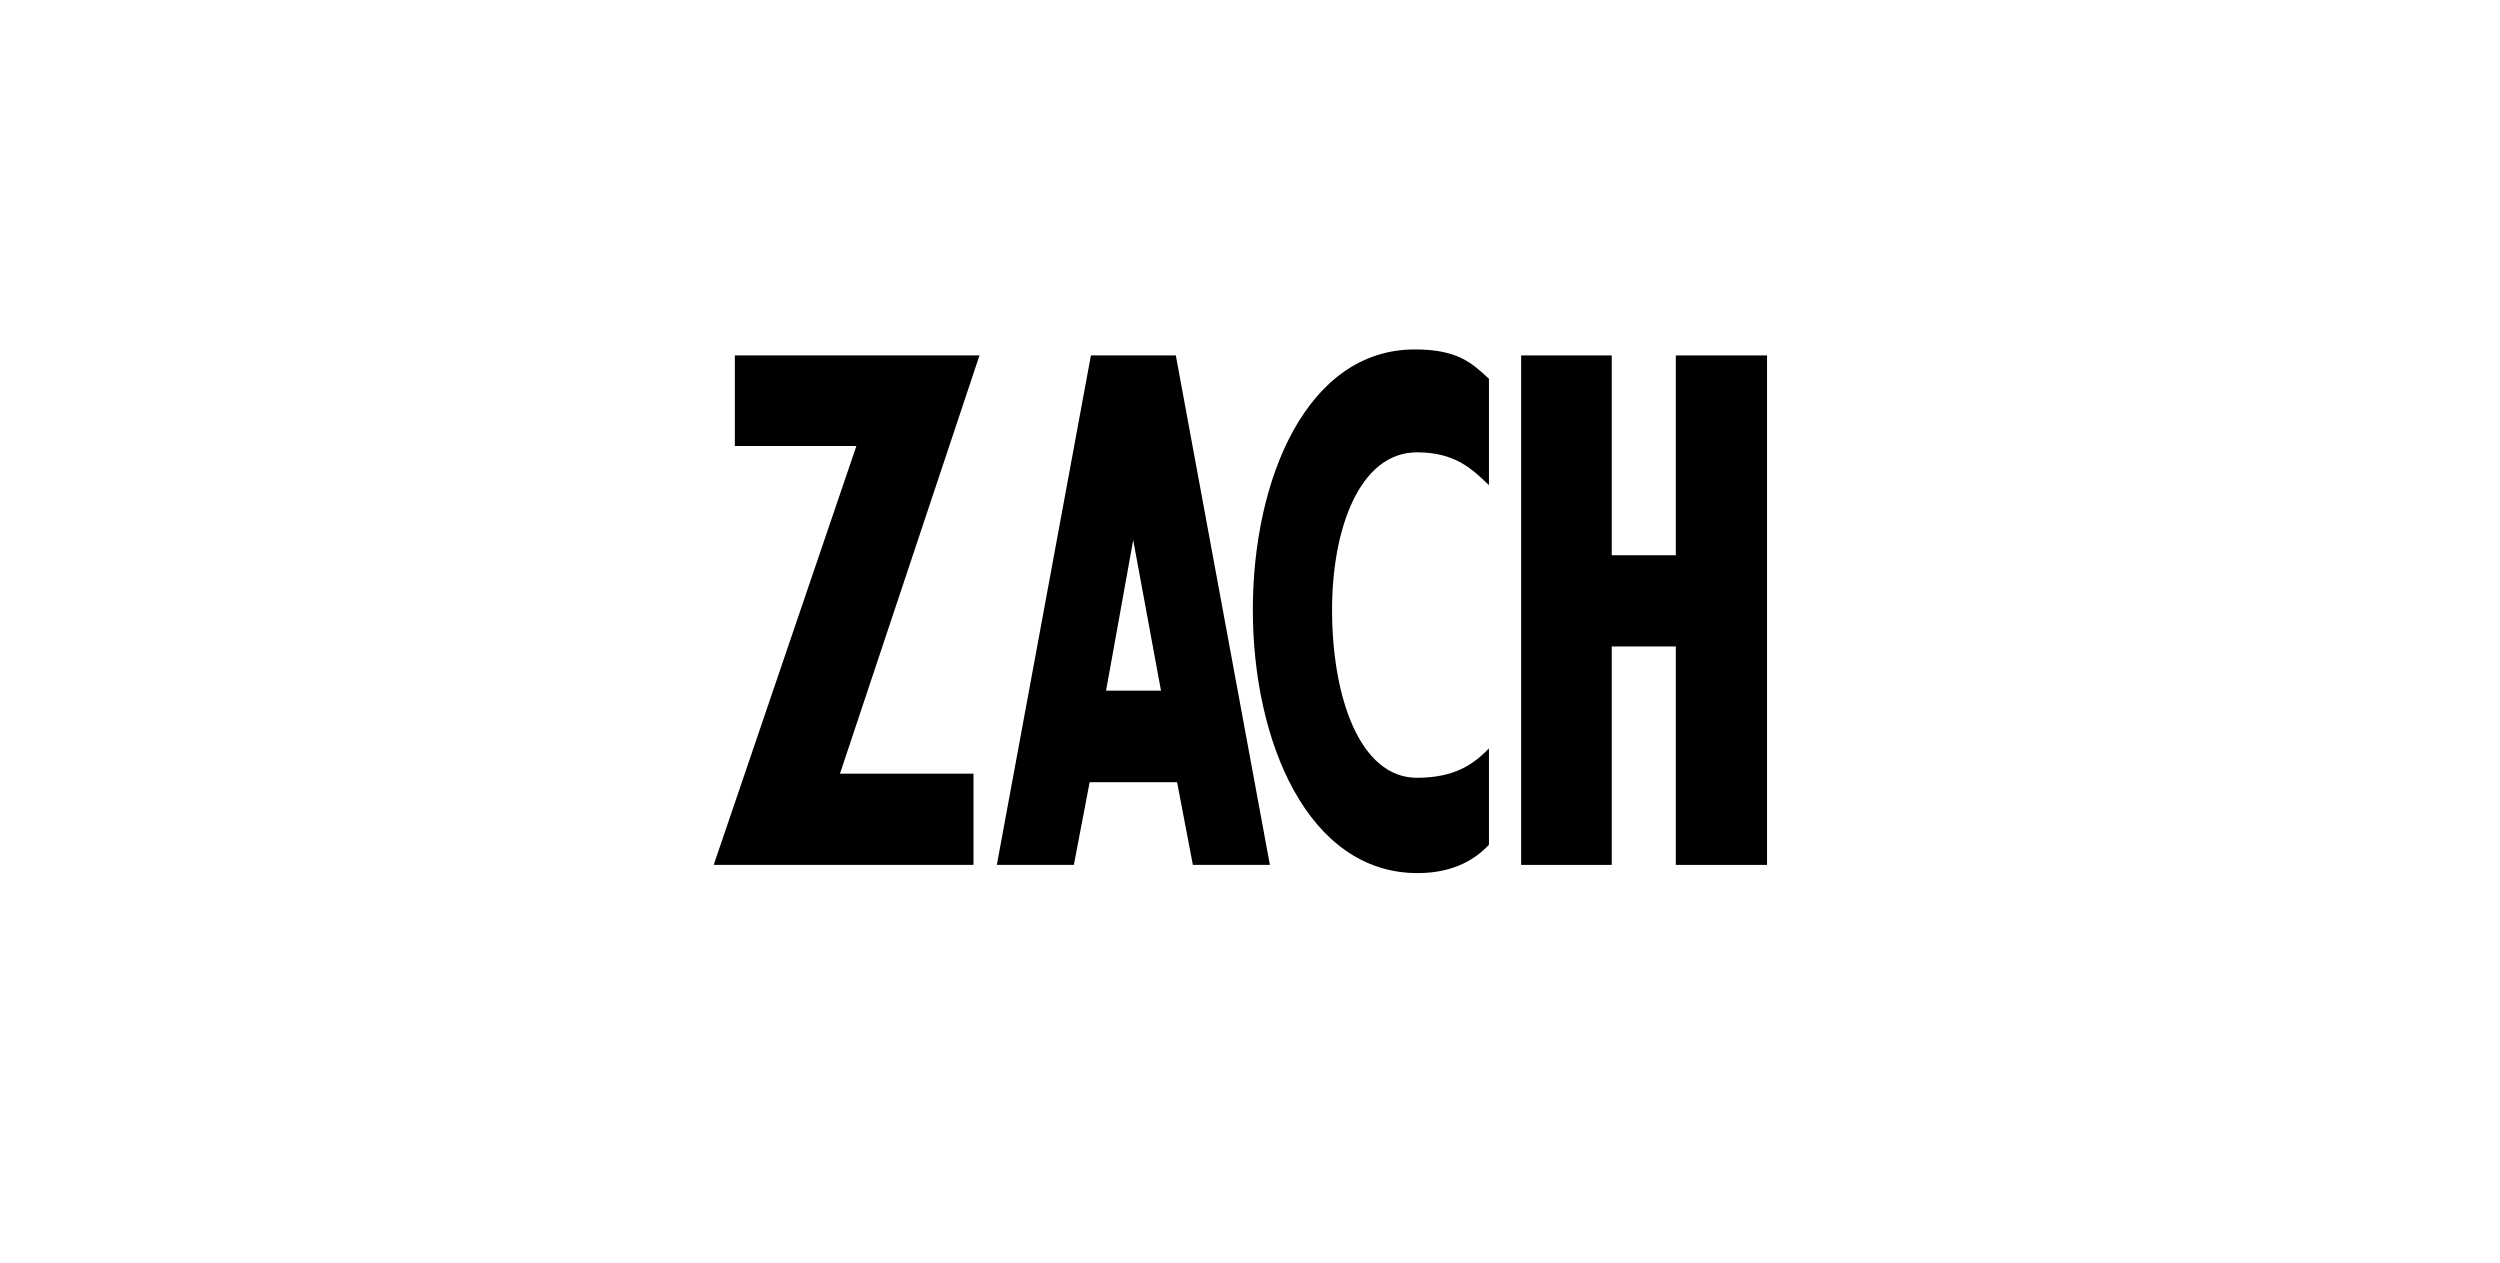 <svg id="Layer_1" data-name="Layer 1" xmlns="http://www.w3.org/2000/svg" viewBox="0 0 792 400"><title>YER-END-SANS</title><path d="M266.1,245.1h42.3V274H226.1l45.2-132.7H232.8V112.6h77.5Z"/><path d="M372.5,112.6L402.3,274H377.9l-5-26.2H345.2l-5,26.2H315.8l29.8-161.4h26.9ZM350.4,218.8h17.4l-8.8-47.7Z"/><path d="M448.9,246.4c12.2,0,18.1-4.5,22.8-9.3v30.5c-3.8,4.1-10.6,9-22.6,9-34.8,0-52.2-41.8-52.2-83.4s17.2-82.5,51.3-82.5c13.6,0,18.1,4.3,23.5,9.3v33.7c-5.4-5.2-10.8-10.4-22.8-10.4-18.1,0-26.9,24-26.9,49.9C422,220.9,430.8,246.4,448.9,246.4Z"/><path d="M530.9,175.9V112.6h28.9V274H530.9V204.8H510.6V274H481.9V112.6h28.7v63.3h20.3Z"/></svg>